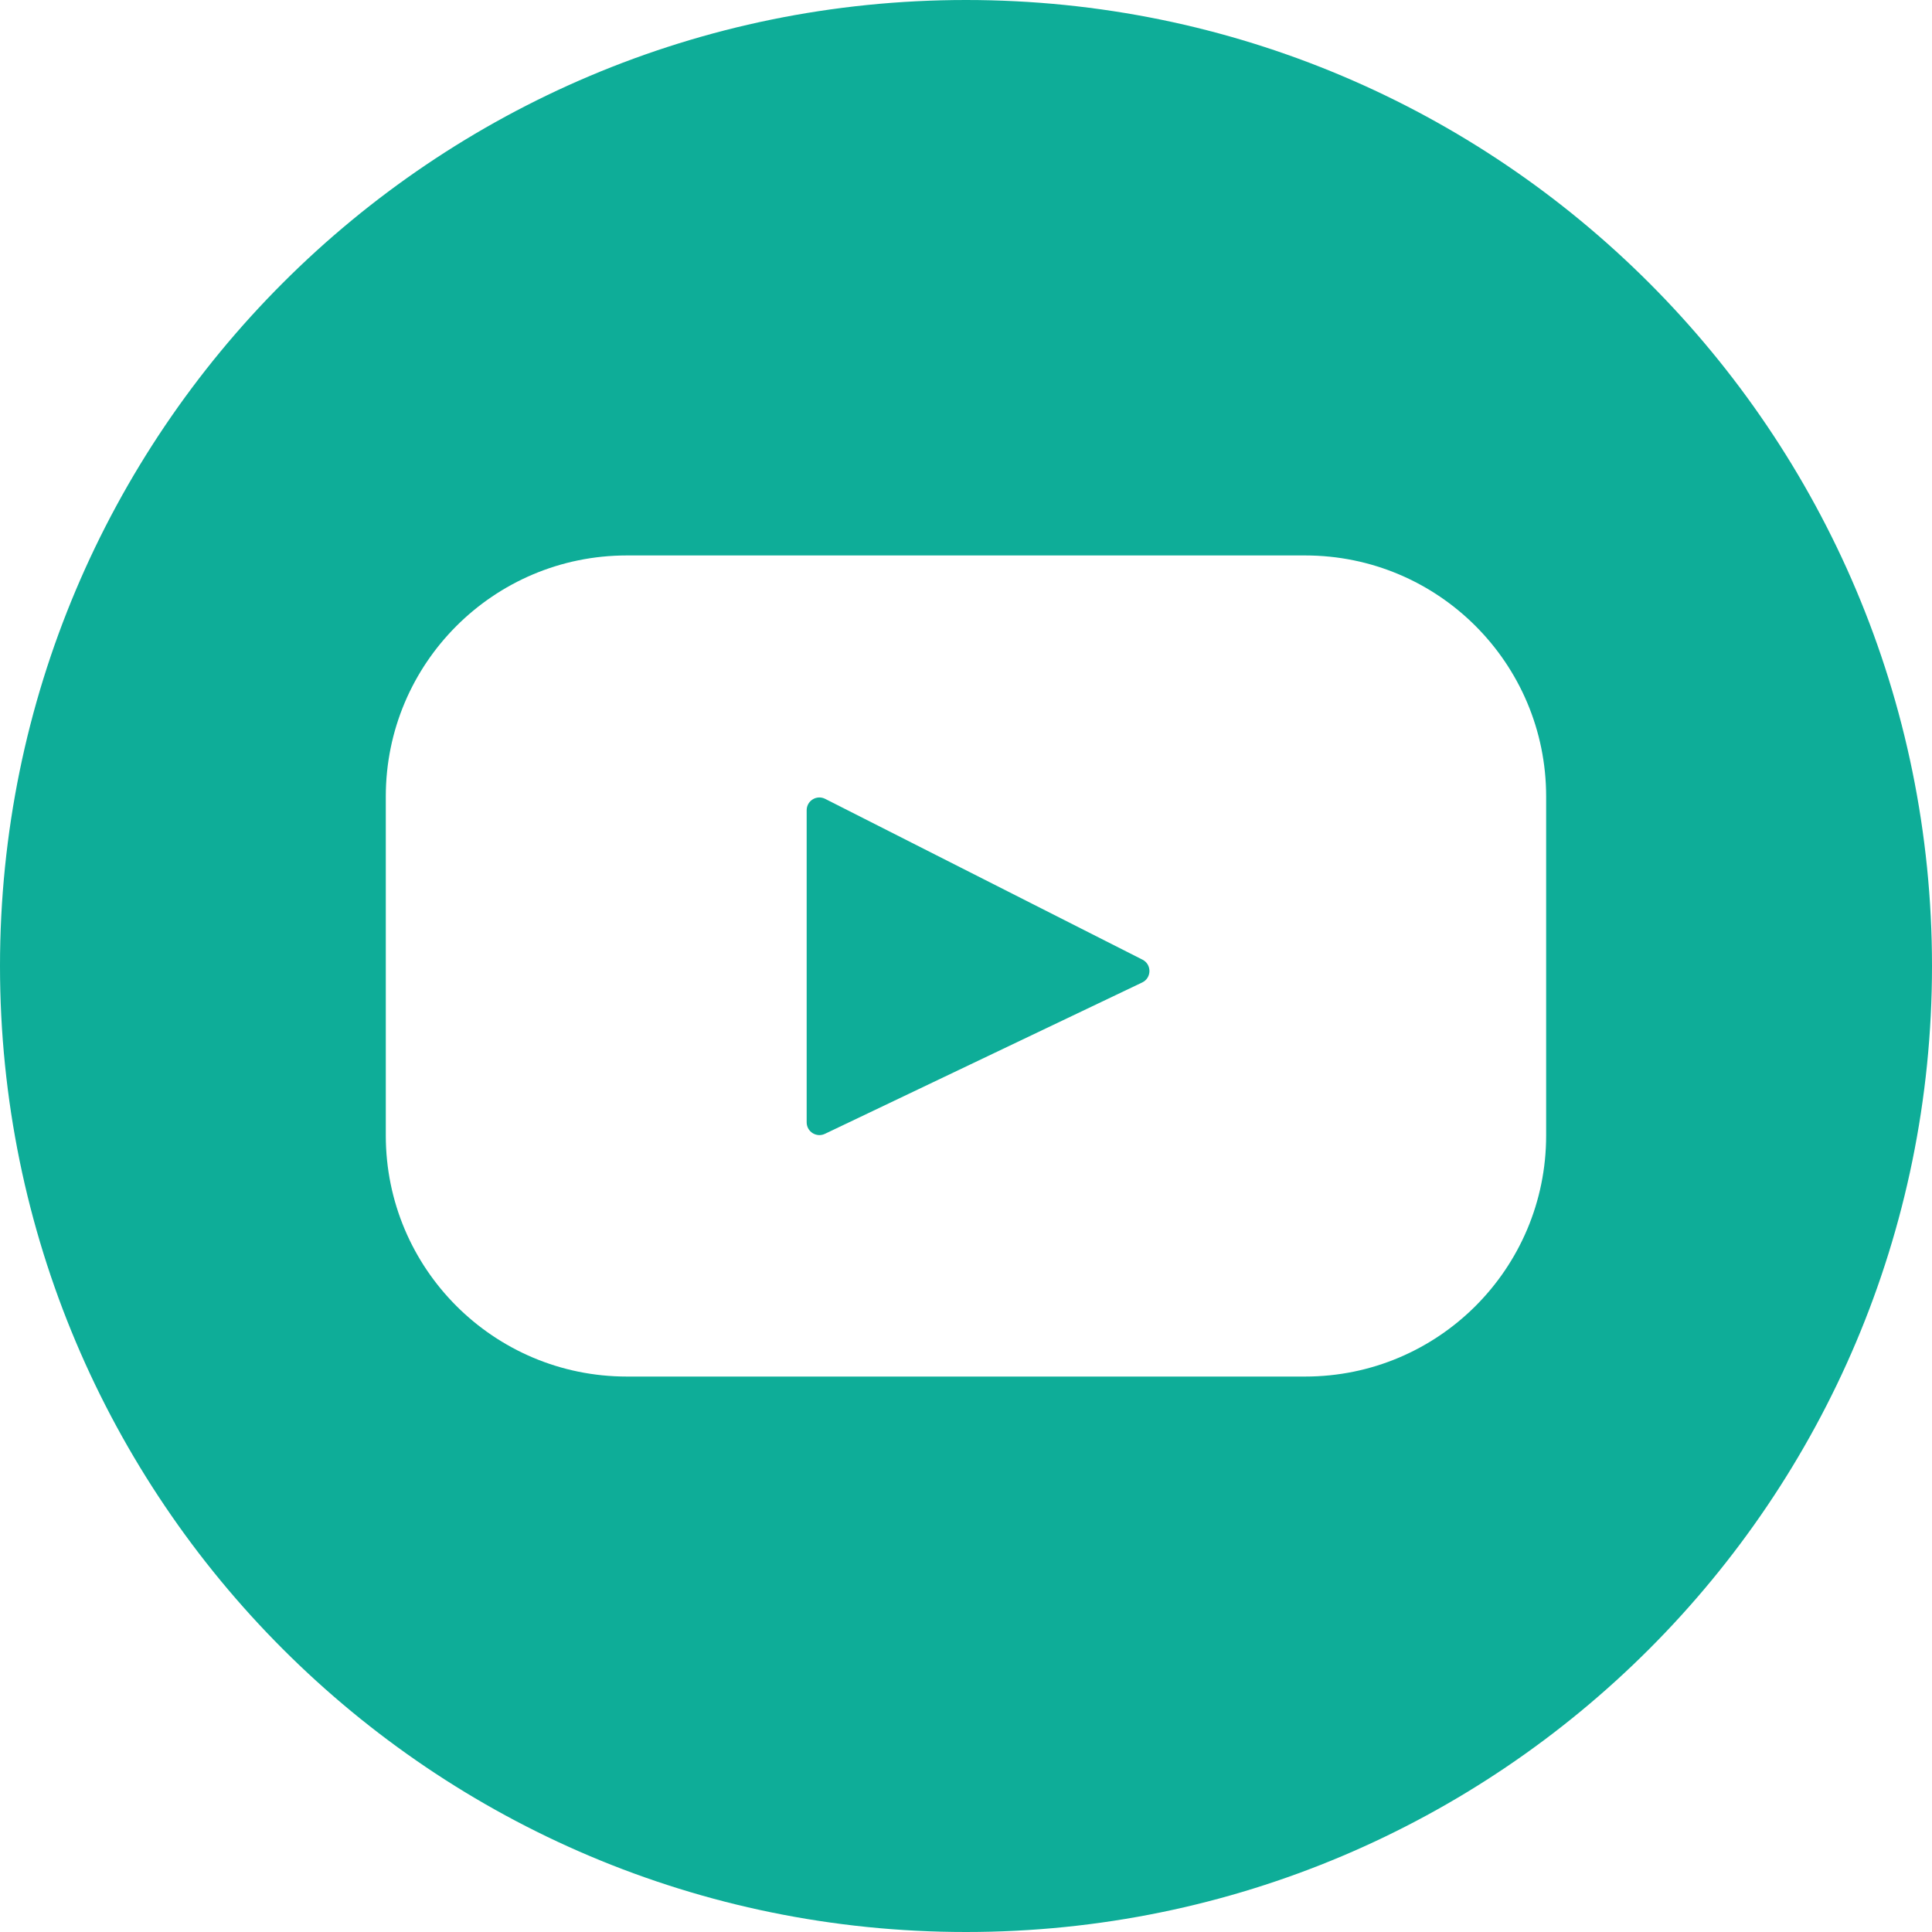 <svg width="32" height="32" viewBox="0 0 32 32" fill="none" xmlns="http://www.w3.org/2000/svg">
<path fill-rule="evenodd" clip-rule="evenodd" d="M32 16C32 24.839 24.839 32 16 32C7.161 32 0 24.839 0 16C0 7.161 7.161 0 16 0C24.839 0 32 7.161 32 16ZM10.382 9.2H21.618C23.822 9.2 25.609 10.987 25.609 13.192V18.808C25.609 21.013 23.822 22.8 21.618 22.8H10.382C8.177 22.8 6.39 21.013 6.39 18.808V13.192C6.39 10.987 8.177 9.2 10.382 9.2ZM13.663 18.78L18.918 16.273C19.076 16.198 19.079 15.974 18.923 15.895L13.668 13.232C13.527 13.16 13.361 13.262 13.361 13.42V18.589C13.361 18.745 13.523 18.847 13.663 18.78Z" fill="#0EAD98"/>
</svg>
